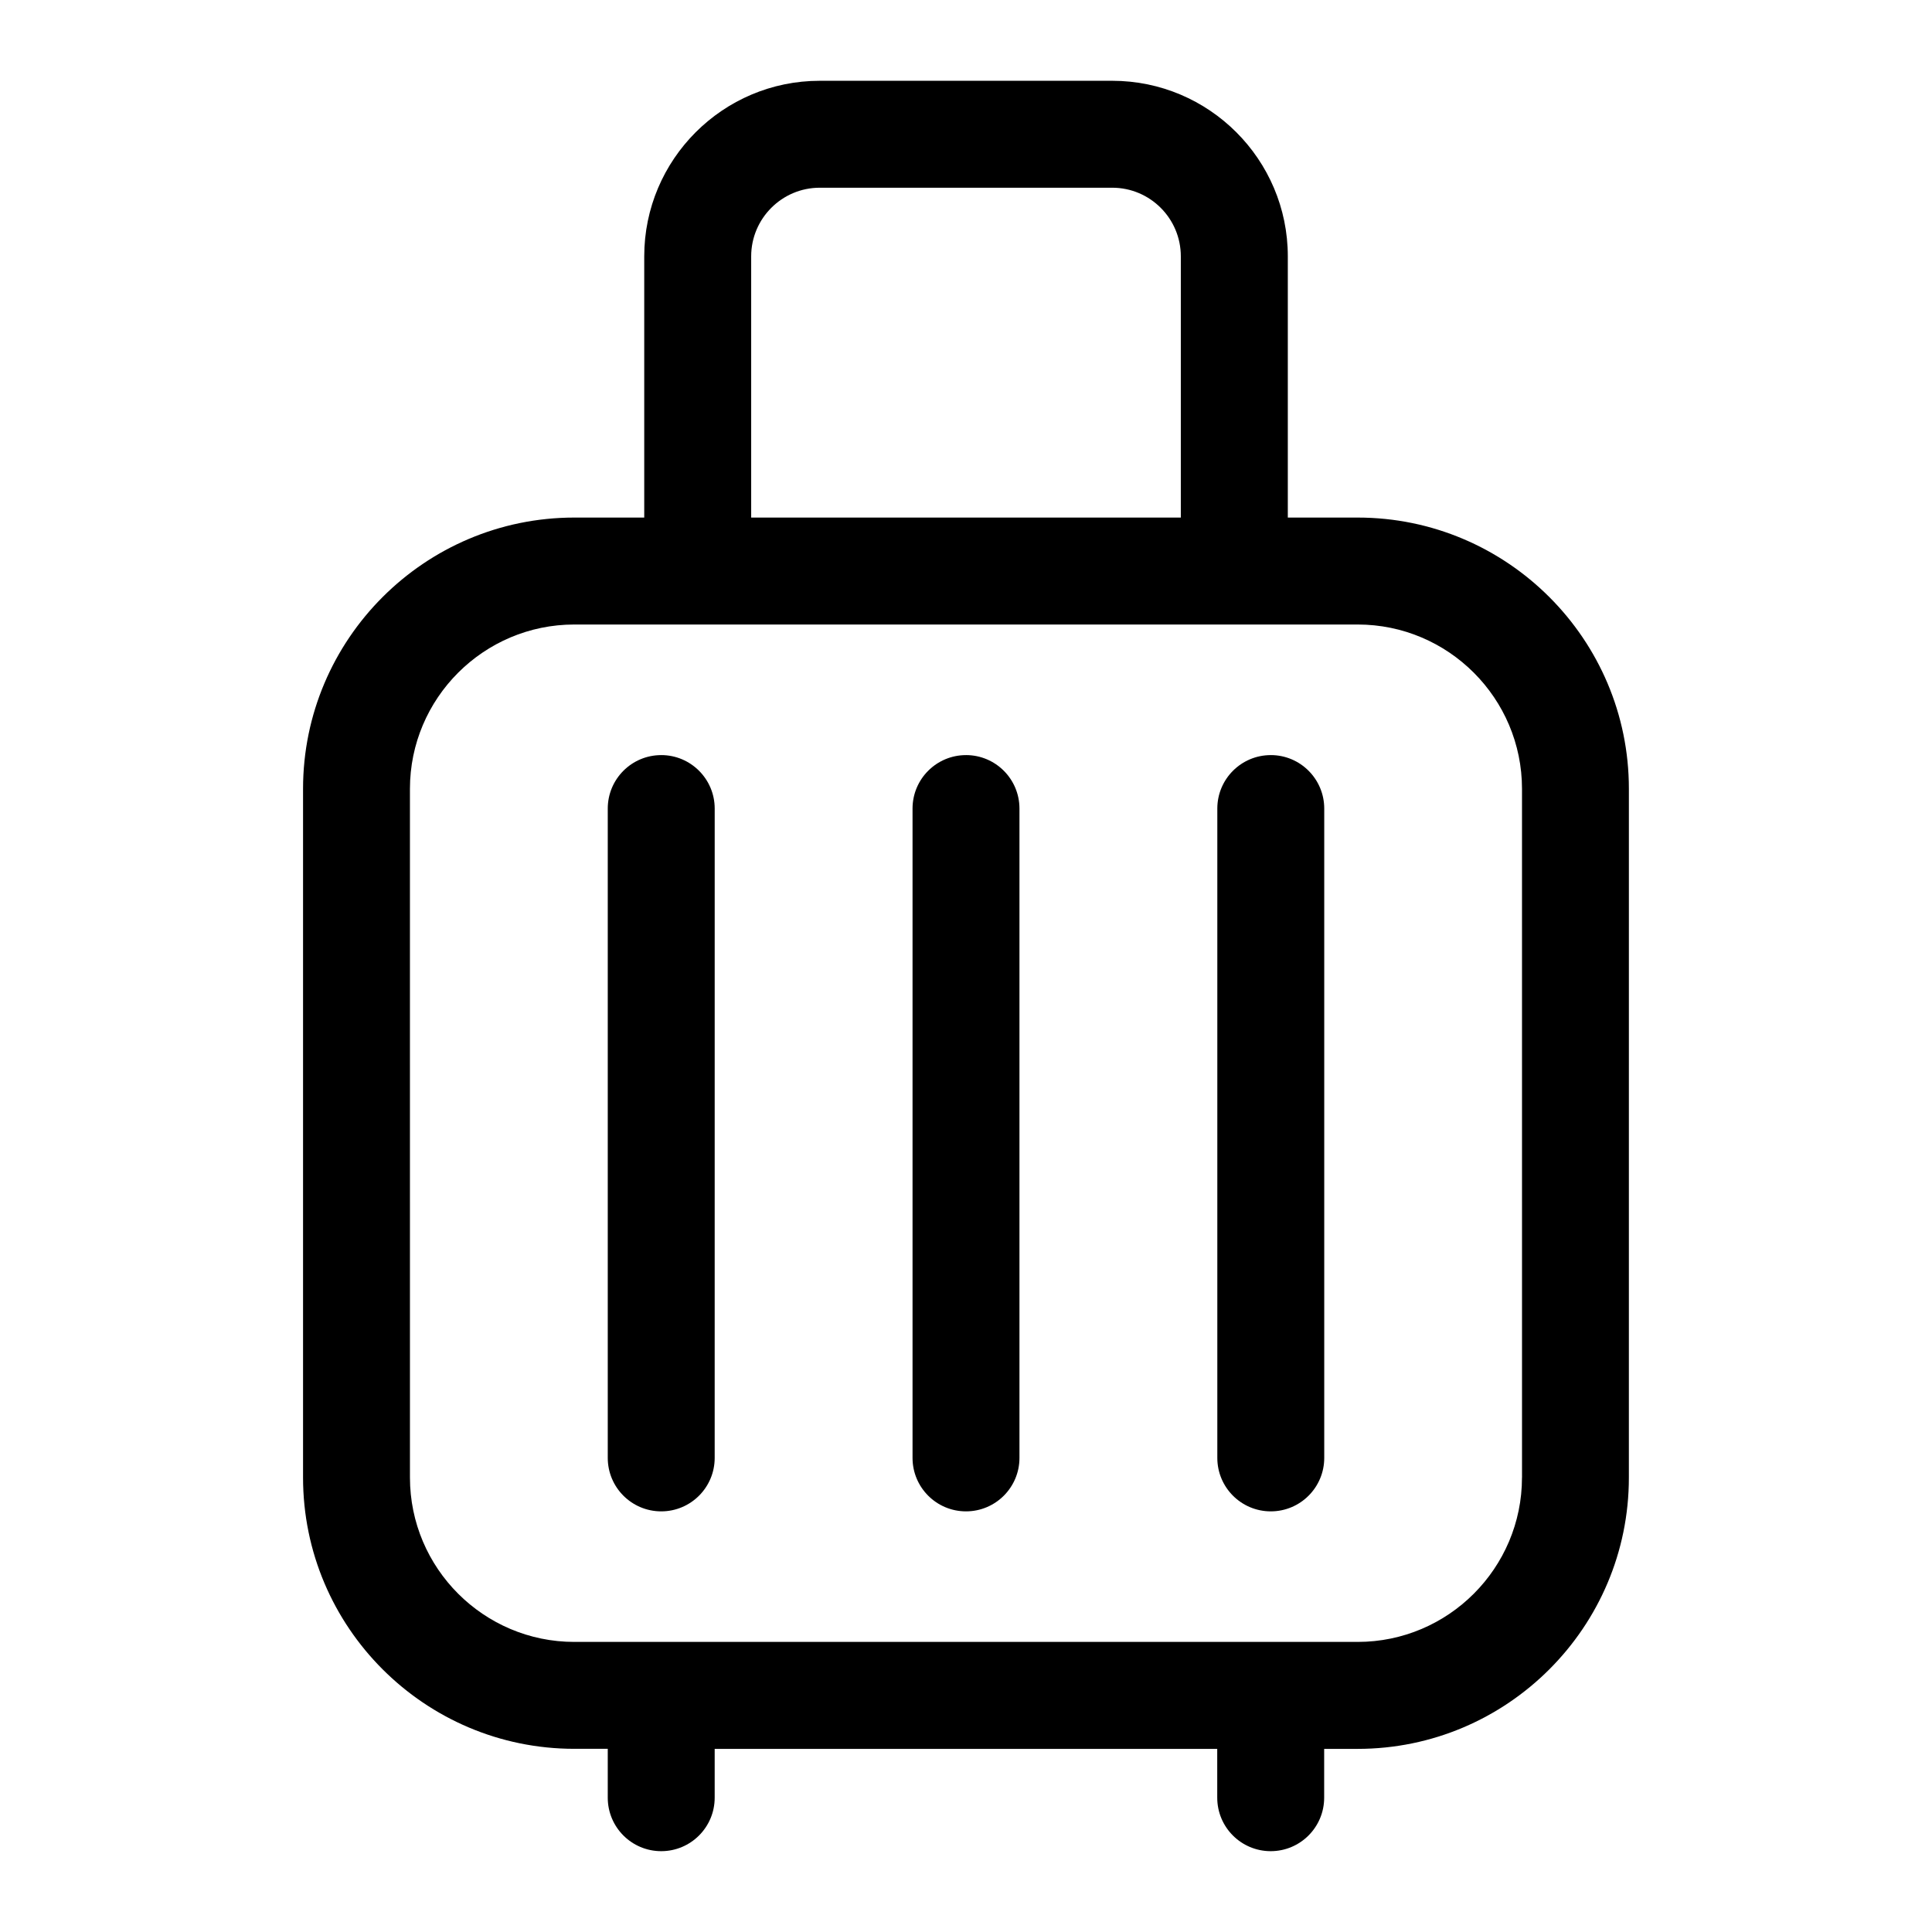 <?xml version="1.0" encoding="UTF-8"?>
<!-- Uploaded to: ICON Repo, www.iconrepo.com, Generator: ICON Repo Mixer Tools -->
<svg fill="#000000" width="800px" height="800px" version="1.1" viewBox="144 144 512 512" xmlns="http://www.w3.org/2000/svg">
 <g>
  <path d="m503.8 281.16h-18.516v-69.227c0-25.648-20.875-46.523-46.523-46.523h-77.523c-25.648 0-46.508 20.859-46.508 46.523v69.227h-18.531c-39.645 0-71.887 32.242-71.887 71.887v182.52c0 39.645 32.242 71.887 71.887 71.887h8.863v12.957c0 7.824 6.344 14.168 14.168 14.168s14.168-6.344 14.168-14.168v-12.941h133.18l0.004 12.941c0 7.824 6.344 14.168 14.168 14.168s14.168-6.344 14.168-14.168v-12.941h8.863c39.645 0 71.887-32.242 71.887-71.887l0.004-182.52c0.016-39.66-32.246-71.902-71.871-71.902zm-160.73-69.227c0-10.027 8.156-18.184 18.168-18.184h77.523c10.027 0 18.168 8.156 18.168 18.184v69.227h-113.86zm204.27 323.63c0 24.008-19.523 43.562-43.547 43.562h-207.59c-24.008 0-43.562-19.539-43.562-43.562l-0.004-182.5c0-24.008 19.539-43.562 43.562-43.562h207.6c24.008 0 43.547 19.539 43.547 43.562l0.004 182.5z"/>
  <path d="m319.23 344.11c-7.824 0-14.168 6.344-14.168 14.168v172.08c0 7.824 6.344 14.168 14.168 14.168s14.168-6.344 14.168-14.168l0.004-172.08c0-7.824-6.348-14.172-14.172-14.172z"/>
  <path d="m400 344.11c-7.824 0-14.168 6.344-14.168 14.168v172.08c0 7.824 6.344 14.168 14.168 14.168s14.168-6.344 14.168-14.168v-172.08c0-7.824-6.344-14.172-14.168-14.172z"/>
  <path d="m480.77 344.11c-7.824 0-14.168 6.344-14.168 14.168v172.08c0 7.824 6.344 14.168 14.168 14.168s14.168-6.344 14.168-14.168v-172.08c0-7.824-6.344-14.172-14.168-14.172z"/>
 </g>
</svg>